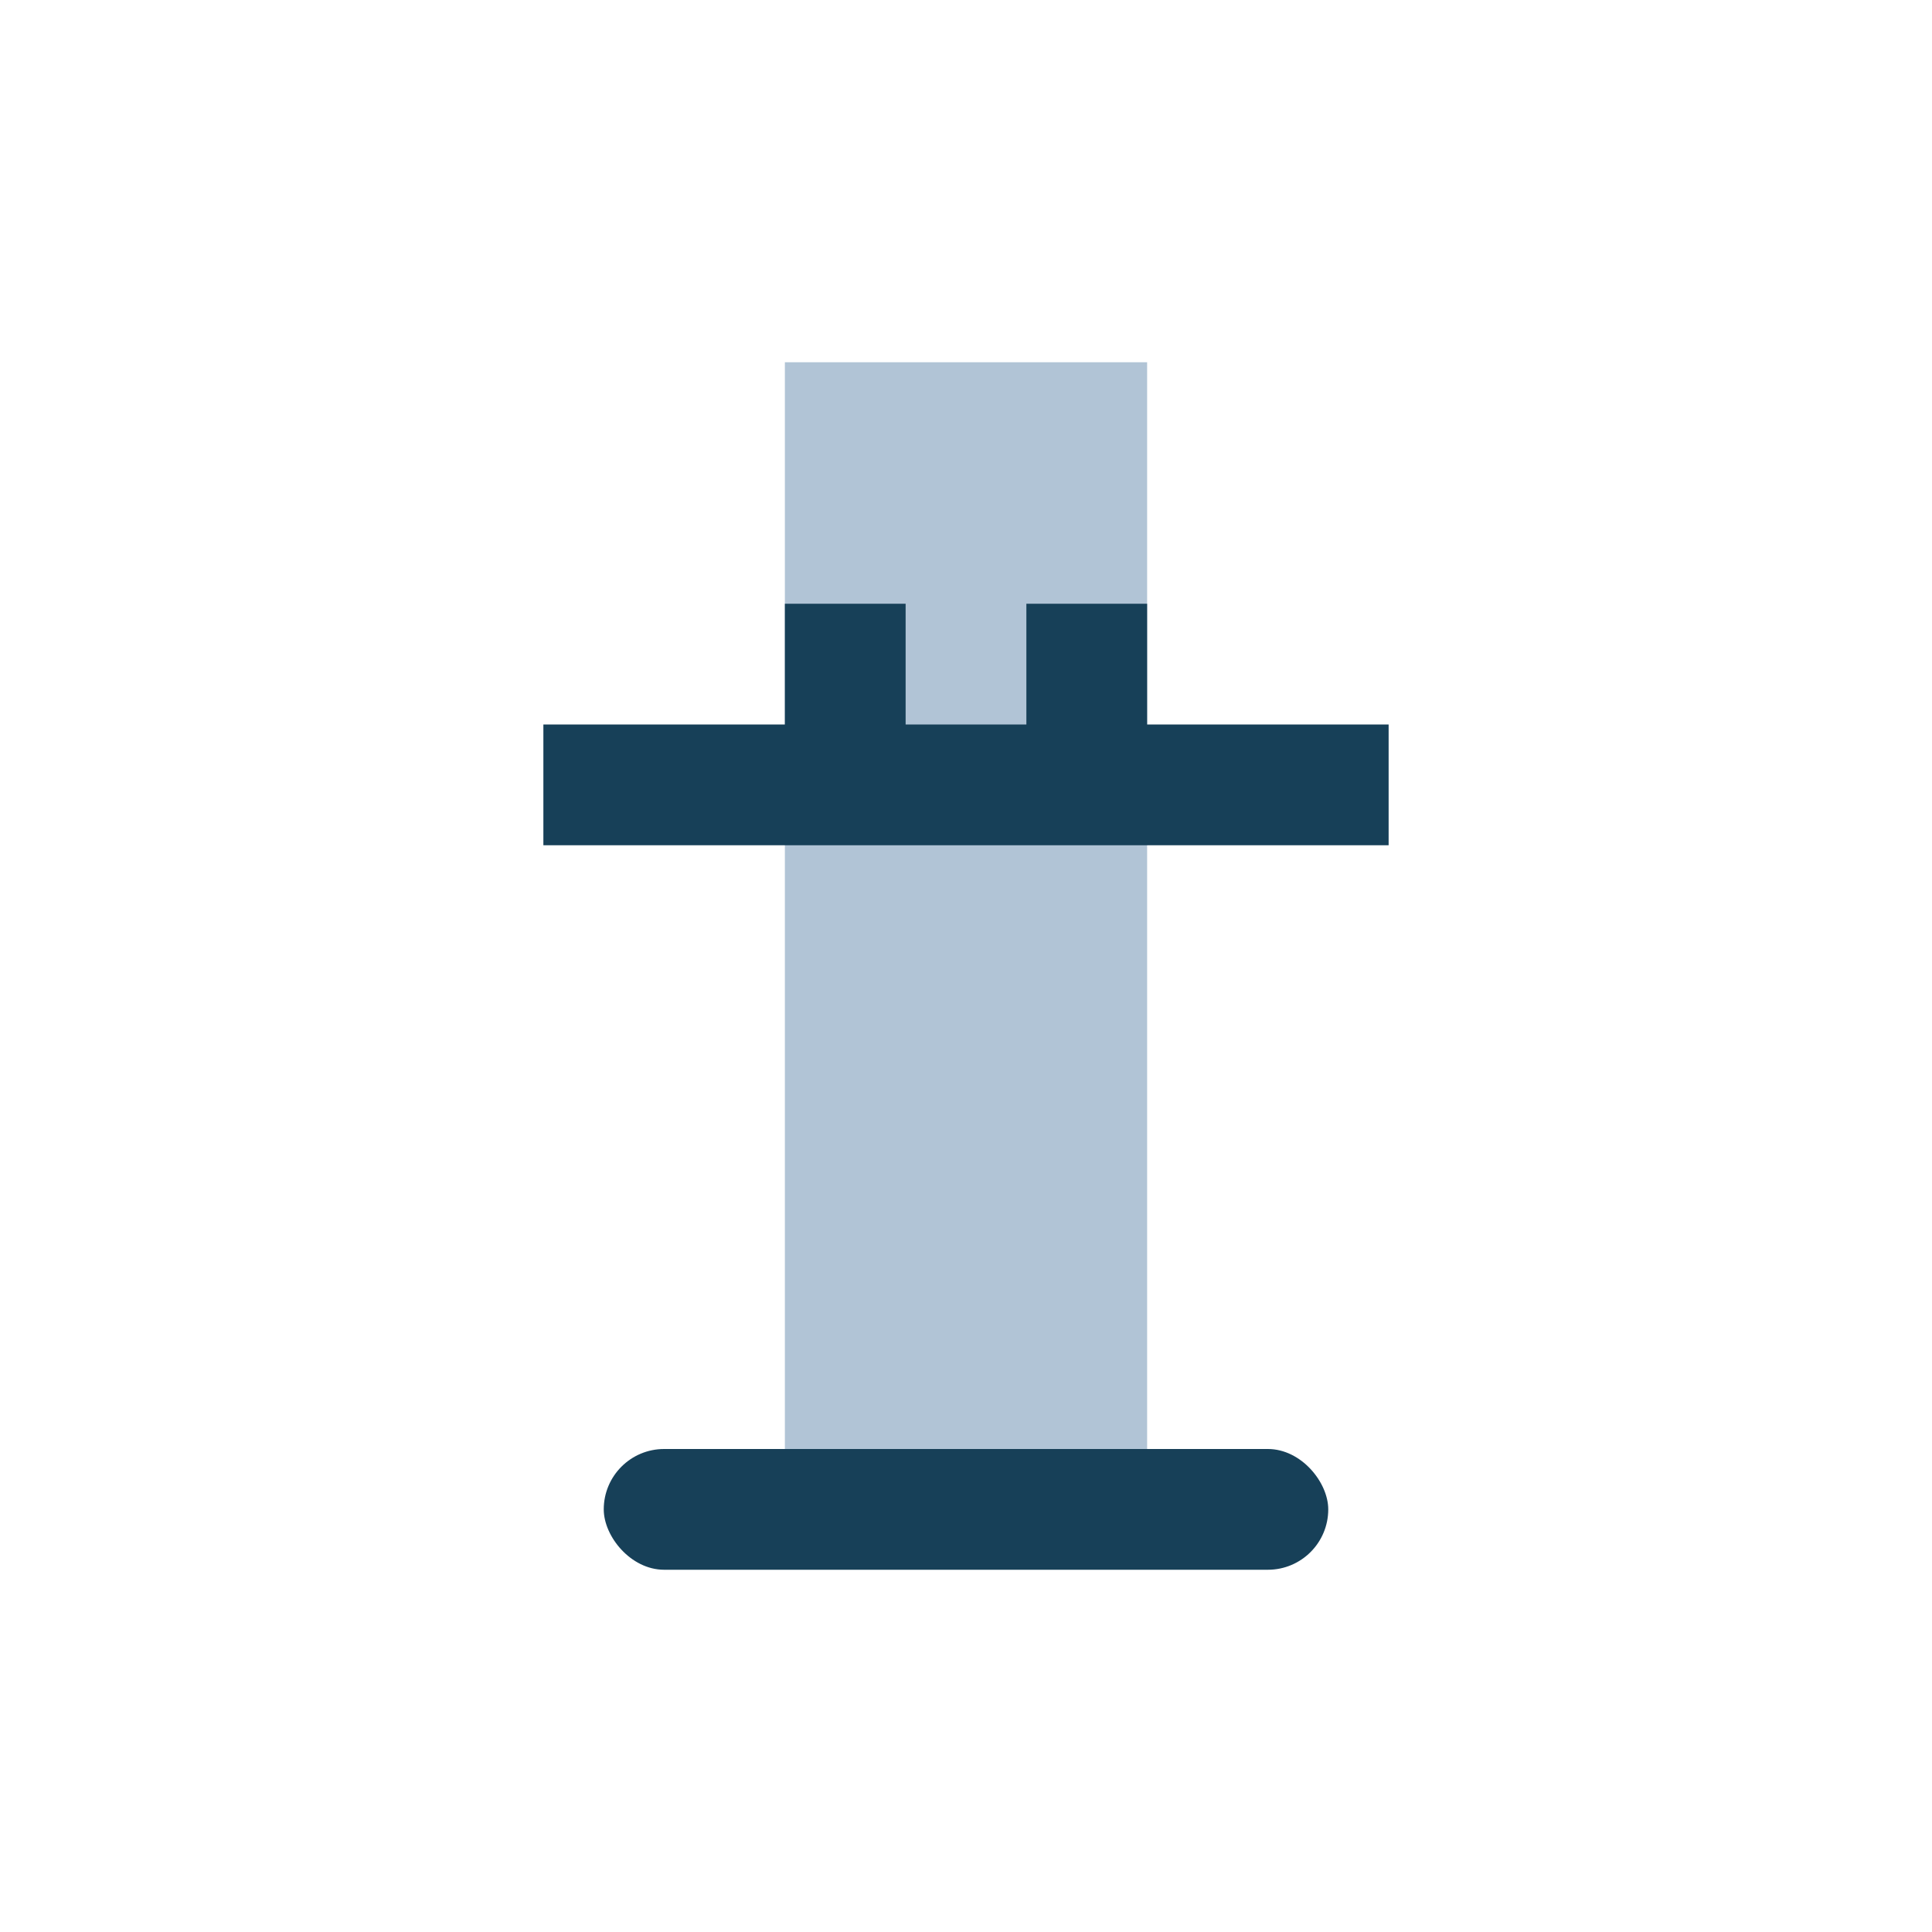 <?xml version="1.0" encoding="UTF-8"?>
<svg xmlns="http://www.w3.org/2000/svg" width="32" height="32" viewBox="0 0 32 32"><rect x="13" y="6" width="6" height="18" fill="#B1C4D6"/><rect x="10" y="24" width="12" height="2" rx="1" fill="#174058"/><path d="M9 13h14m-9 0v-3m4 3v-3" stroke="#174058" stroke-width="2" fill="none"/></svg>